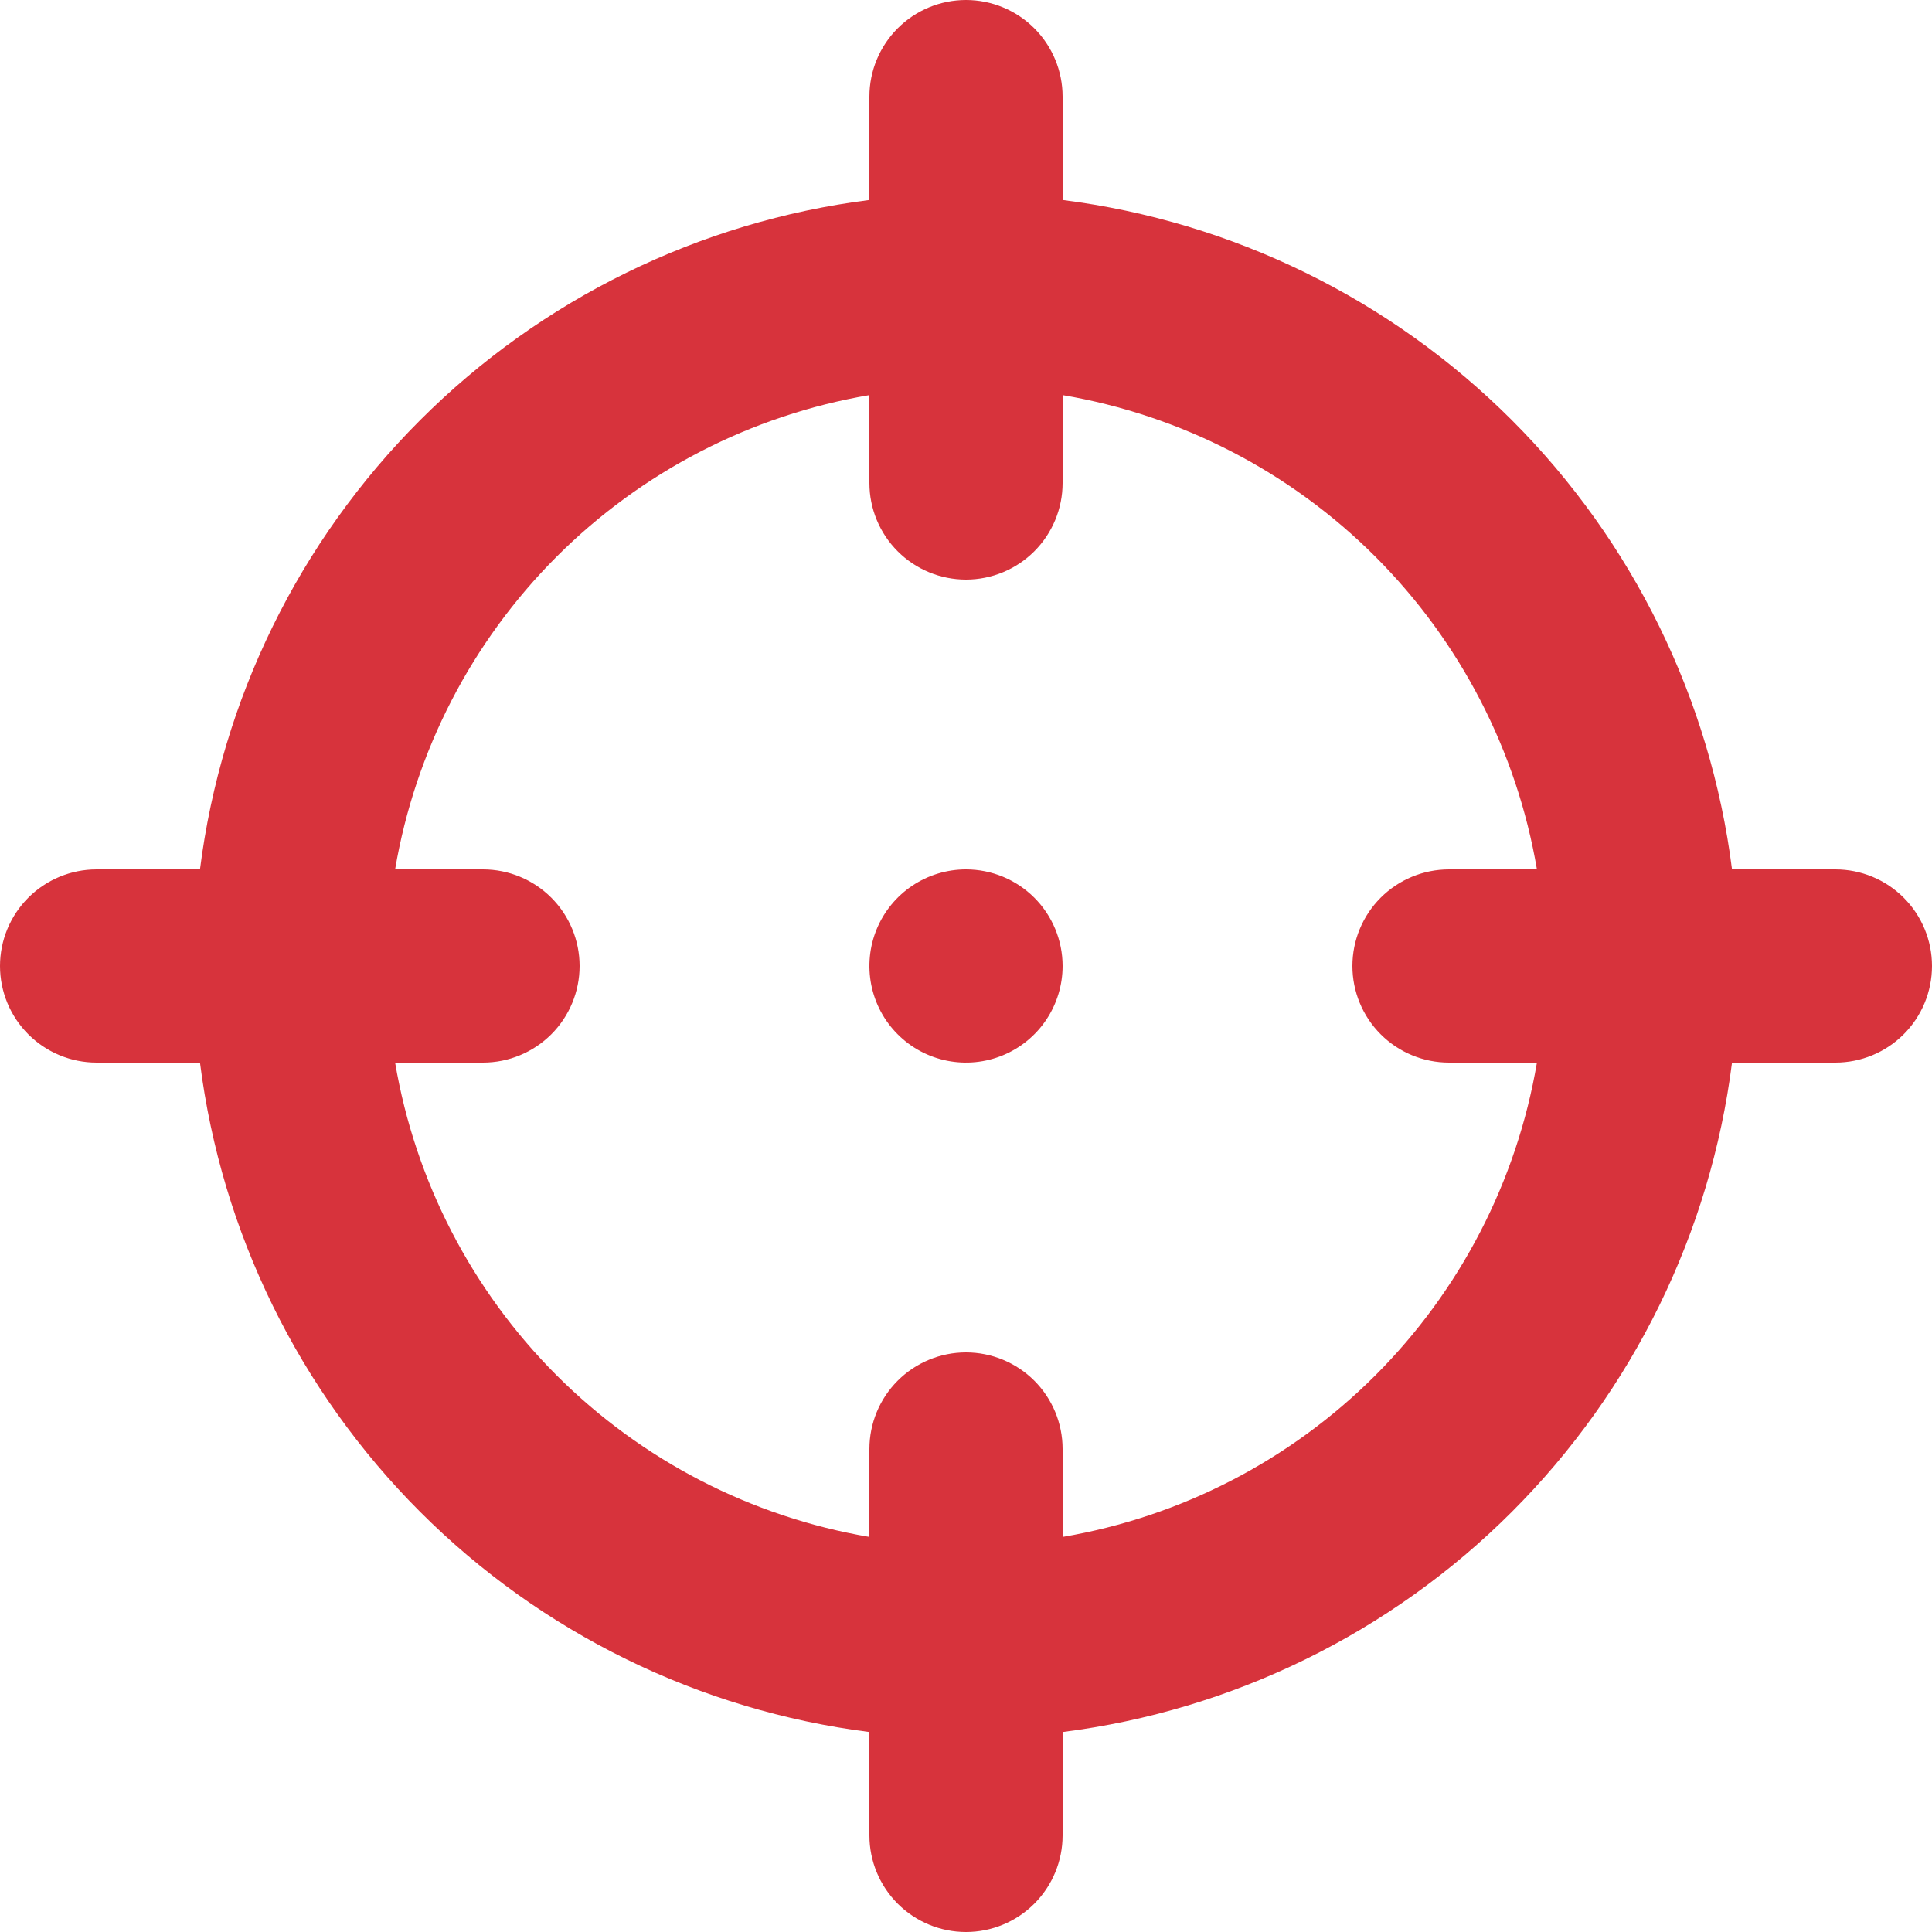 <svg width="51" height="51" viewBox="0 0 51 51" fill="none" xmlns="http://www.w3.org/2000/svg">
<path d="M48.45 22.95H45.721C45.152 18.462 43.108 14.29 39.909 11.091C36.71 7.892 32.538 5.848 28.05 5.279V2.55C28.05 1.874 27.781 1.225 27.303 0.747C26.825 0.269 26.176 0 25.5 0C24.824 0 24.175 0.269 23.697 0.747C23.219 1.225 22.95 1.874 22.95 2.55V5.279C18.462 5.848 14.29 7.892 11.091 11.091C7.892 14.29 5.848 18.462 5.279 22.95H2.55C1.874 22.95 1.225 23.219 0.747 23.697C0.269 24.175 0 24.824 0 25.5C0 26.176 0.269 26.825 0.747 27.303C1.225 27.781 1.874 28.05 2.55 28.05H5.279C5.848 32.538 7.892 36.71 11.091 39.909C14.29 43.108 18.462 45.152 22.95 45.721V48.45C22.95 49.126 23.219 49.775 23.697 50.253C24.175 50.731 24.824 51 25.5 51C26.176 51 26.825 50.731 27.303 50.253C27.781 49.775 28.05 49.126 28.05 48.45V45.721C32.538 45.152 36.71 43.108 39.909 39.909C43.108 36.71 45.152 32.538 45.721 28.05H48.45C49.126 28.05 49.775 27.781 50.253 27.303C50.731 26.825 51 26.176 51 25.5C51 24.824 50.731 24.175 50.253 23.697C49.775 23.219 49.126 22.95 48.45 22.95ZM38.25 28.05H40.571C40.039 31.177 38.549 34.062 36.306 36.306C34.062 38.549 31.177 40.039 28.05 40.571V38.25C28.05 37.574 27.781 36.925 27.303 36.447C26.825 35.969 26.176 35.7 25.5 35.7C24.824 35.7 24.175 35.969 23.697 36.447C23.219 36.925 22.95 37.574 22.95 38.25V40.571C19.823 40.039 16.938 38.549 14.694 36.306C12.451 34.062 10.961 31.177 10.43 28.05H12.75C13.426 28.05 14.075 27.781 14.553 27.303C15.031 26.825 15.3 26.176 15.3 25.5C15.3 24.824 15.031 24.175 14.553 23.697C14.075 23.219 13.426 22.95 12.75 22.95H10.43C10.961 19.823 12.451 16.938 14.694 14.694C16.938 12.451 19.823 10.961 22.95 10.43V12.75C22.95 13.426 23.219 14.075 23.697 14.553C24.175 15.031 24.824 15.3 25.5 15.3C26.176 15.3 26.825 15.031 27.303 14.553C27.781 14.075 28.05 13.426 28.05 12.75V10.43C31.177 10.961 34.062 12.451 36.306 14.694C38.549 16.938 40.039 19.823 40.571 22.95H38.25C37.574 22.95 36.925 23.219 36.447 23.697C35.969 24.175 35.7 24.824 35.7 25.5C35.7 26.176 35.969 26.825 36.447 27.303C36.925 27.781 37.574 28.05 38.25 28.05ZM25.5 22.95C24.996 22.95 24.503 23.1 24.083 23.38C23.664 23.66 23.337 24.058 23.144 24.524C22.951 24.99 22.901 25.503 22.999 25.997C23.097 26.492 23.34 26.947 23.697 27.303C24.053 27.66 24.508 27.903 25.003 28.001C25.497 28.099 26.01 28.049 26.476 27.856C26.942 27.663 27.34 27.336 27.62 26.917C27.9 26.497 28.05 26.004 28.05 25.5C28.05 24.824 27.781 24.175 27.303 23.697C26.825 23.219 26.176 22.95 25.5 22.95Z" fill="#D7333C"/>
</svg>

